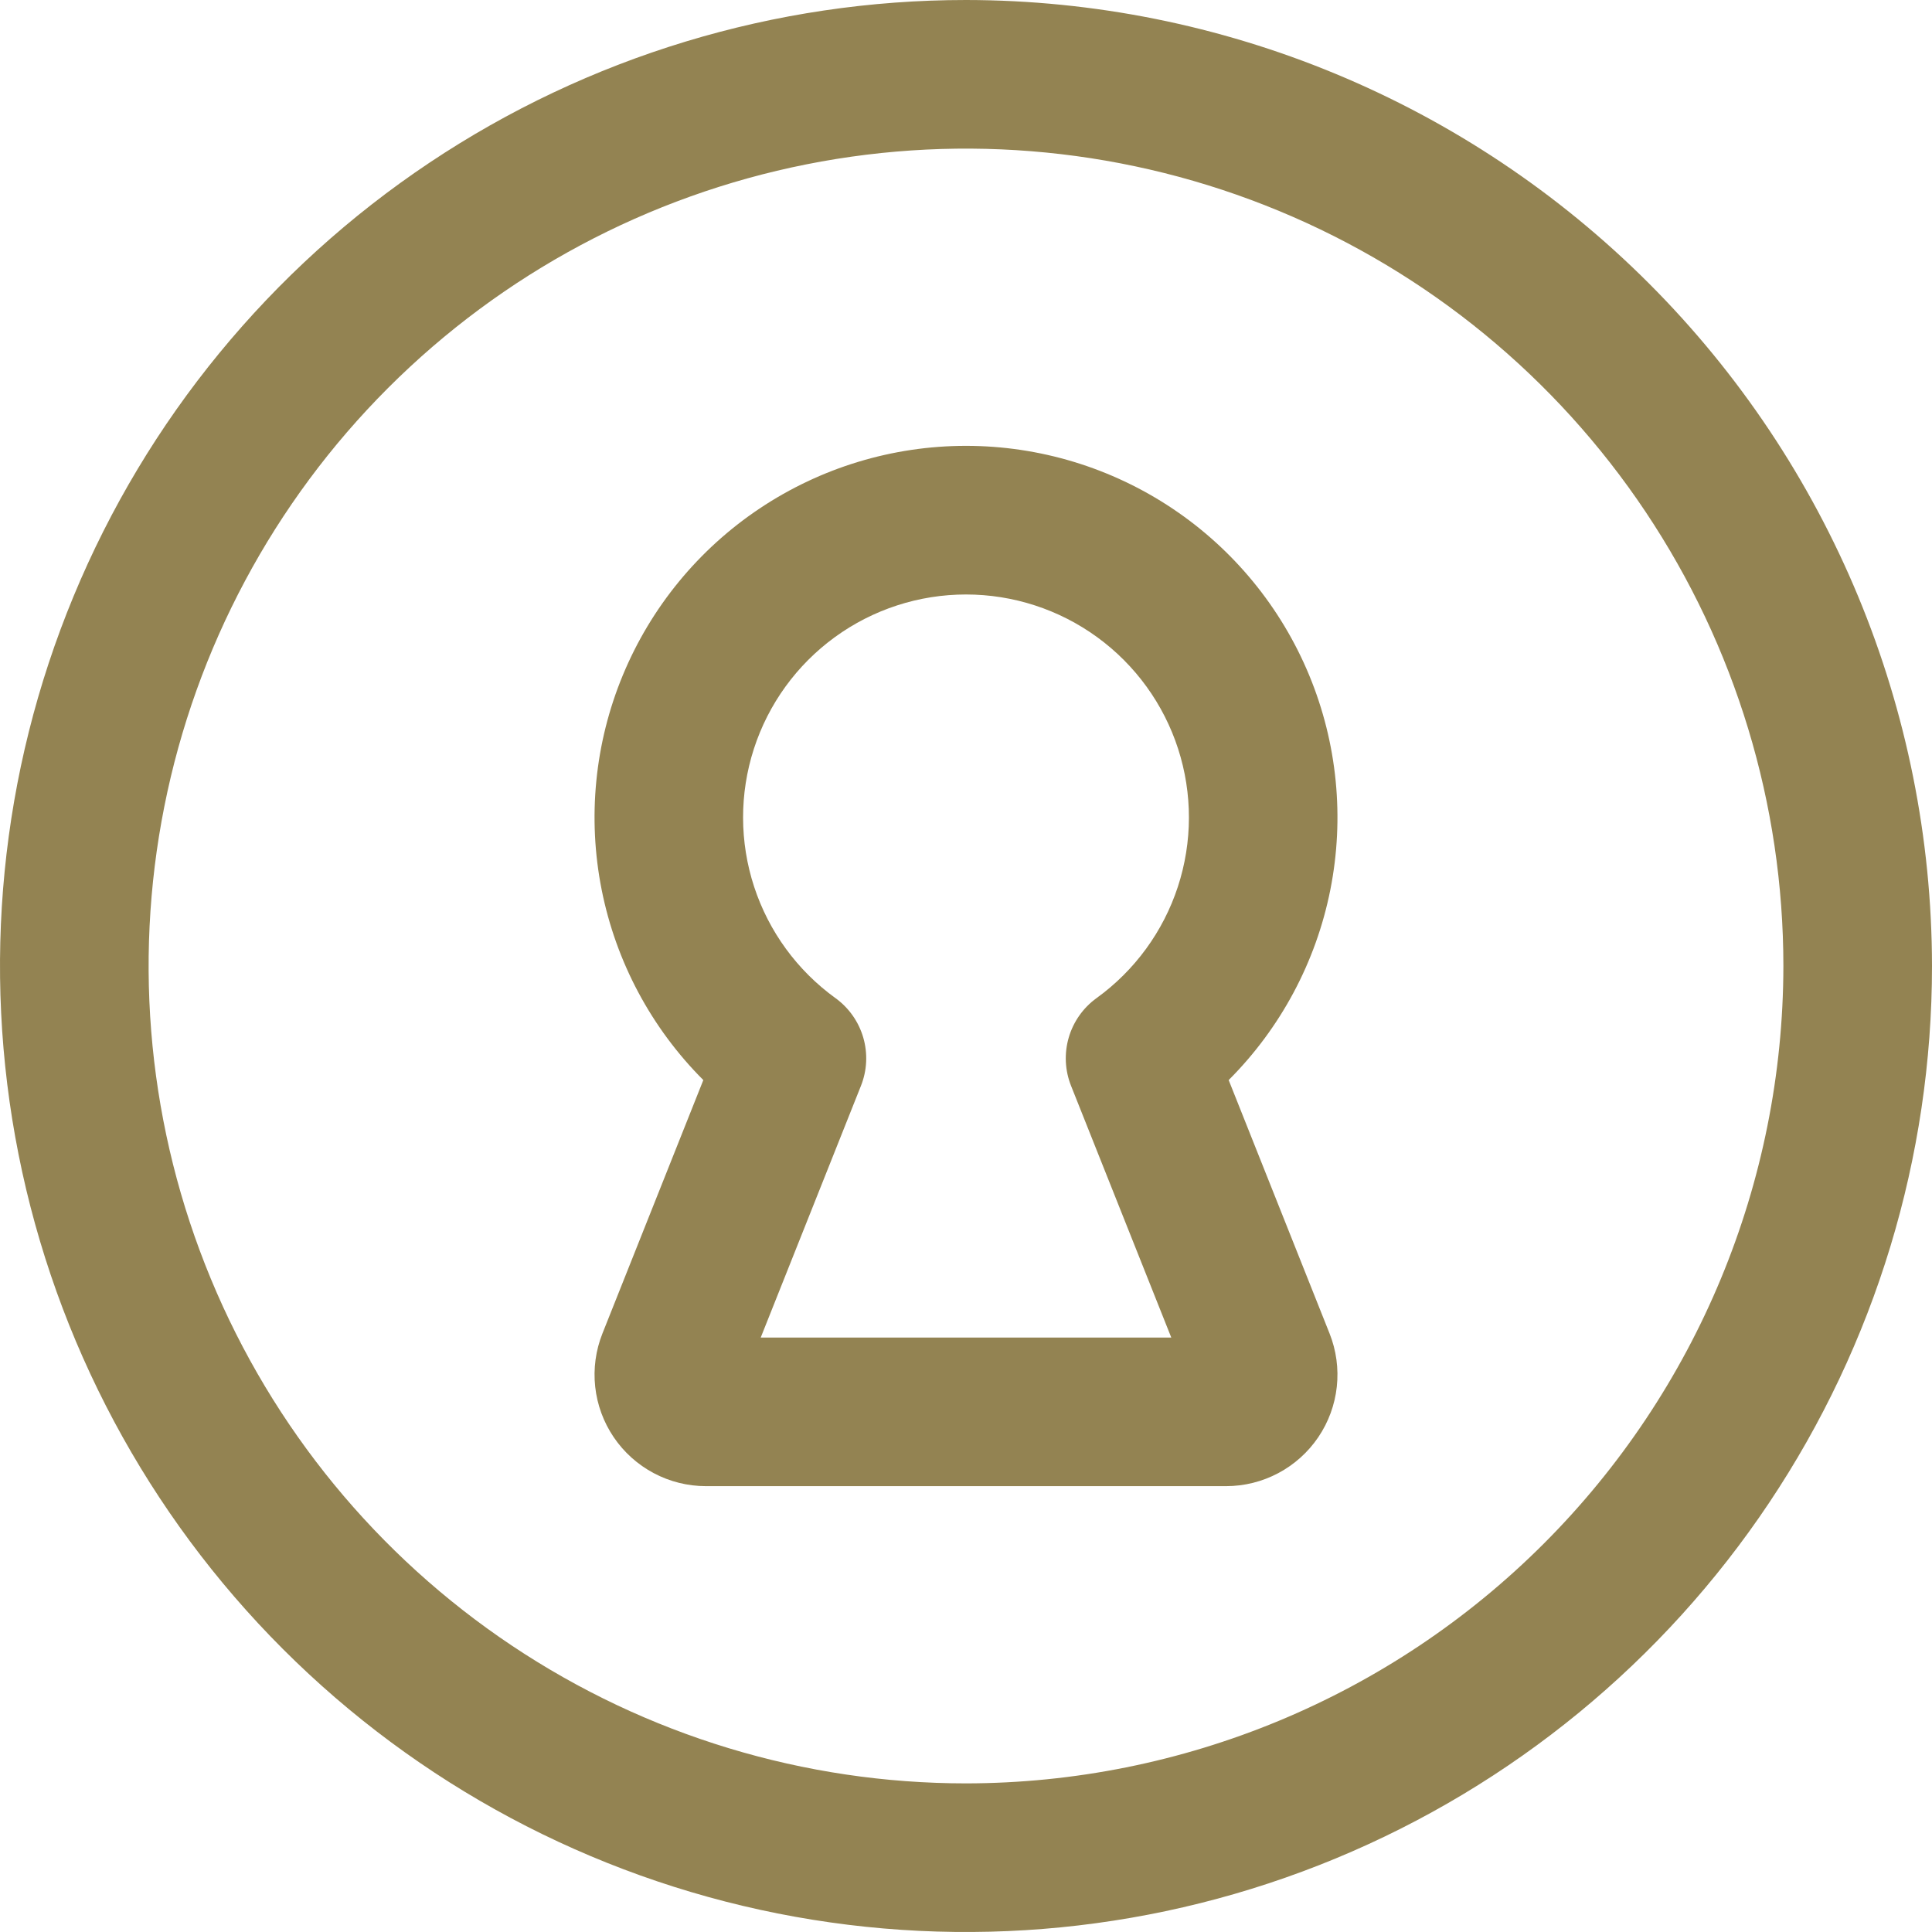 <?xml version="1.0" encoding="UTF-8"?> <svg xmlns="http://www.w3.org/2000/svg" width="208" height="208" viewBox="0 0 208 208" fill="none"> <path d="M104 0C83.431 0 63.324 6.099 46.221 17.527C29.118 28.955 15.788 45.197 7.917 64.201C0.045 83.204 -2.014 104.115 1.998 124.289C6.011 144.463 15.916 162.994 30.461 177.539C45.006 192.084 63.537 201.989 83.711 206.002C103.885 210.015 124.796 207.955 143.799 200.083C162.803 192.212 179.045 178.882 190.473 161.779C201.901 144.677 208 124.569 208 104C207.971 76.426 197.004 49.99 177.507 30.493C158.01 10.996 131.574 0.029 104 0ZM104 192C86.595 192 69.581 186.839 55.11 177.169C40.638 167.5 29.359 153.756 22.699 137.676C16.038 121.596 14.295 103.902 17.691 86.832C21.086 69.762 29.468 54.082 41.775 41.775C54.082 29.468 69.762 21.086 86.832 17.691C103.902 14.295 121.596 16.038 137.676 22.699C153.756 29.359 167.5 40.638 177.169 55.11C186.839 69.581 192 86.595 192 104C191.974 127.331 182.694 149.699 166.196 166.196C149.699 182.694 127.331 191.974 104 192ZM104 48C96.09 48.002 88.358 50.349 81.782 54.744C75.205 59.139 70.08 65.386 67.053 72.694C64.026 80.002 63.234 88.043 64.777 95.801C66.319 103.559 70.128 110.686 75.72 116.28L64.86 143.56C64.135 145.38 63.867 147.349 64.079 149.297C64.29 151.244 64.975 153.11 66.074 154.732C67.173 156.353 68.652 157.681 70.382 158.599C72.112 159.518 74.041 159.999 76 160H132C133.959 159.999 135.888 159.518 137.618 158.599C139.348 157.681 140.827 156.353 141.926 154.732C143.025 153.11 143.71 151.244 143.921 149.297C144.133 147.349 143.865 145.38 143.14 143.56L132.28 116.28C137.872 110.686 141.681 103.559 143.223 95.801C144.766 88.043 143.974 80.002 140.947 72.694C137.92 65.386 132.795 59.139 126.218 54.744C119.642 50.349 111.91 48.002 104 48ZM115.31 116.9L126.1 144H81.9L92.69 116.9C93.349 115.246 93.437 113.419 92.941 111.71C92.445 110 91.392 108.504 89.95 107.46C85.836 104.489 82.77 100.291 81.191 95.469C79.612 90.646 79.603 85.448 81.164 80.619C82.725 75.791 85.776 71.582 89.879 68.596C93.982 65.611 98.926 64.002 104 64.002C109.074 64.002 114.018 65.611 118.121 68.596C122.224 71.582 125.275 75.791 126.836 80.619C128.397 85.448 128.388 90.646 126.809 95.469C125.23 100.291 122.164 104.489 118.05 107.46C116.608 108.504 115.555 110 115.059 111.71C114.563 113.419 114.651 115.246 115.31 116.9Z" fill="#938352"></path> </svg> 